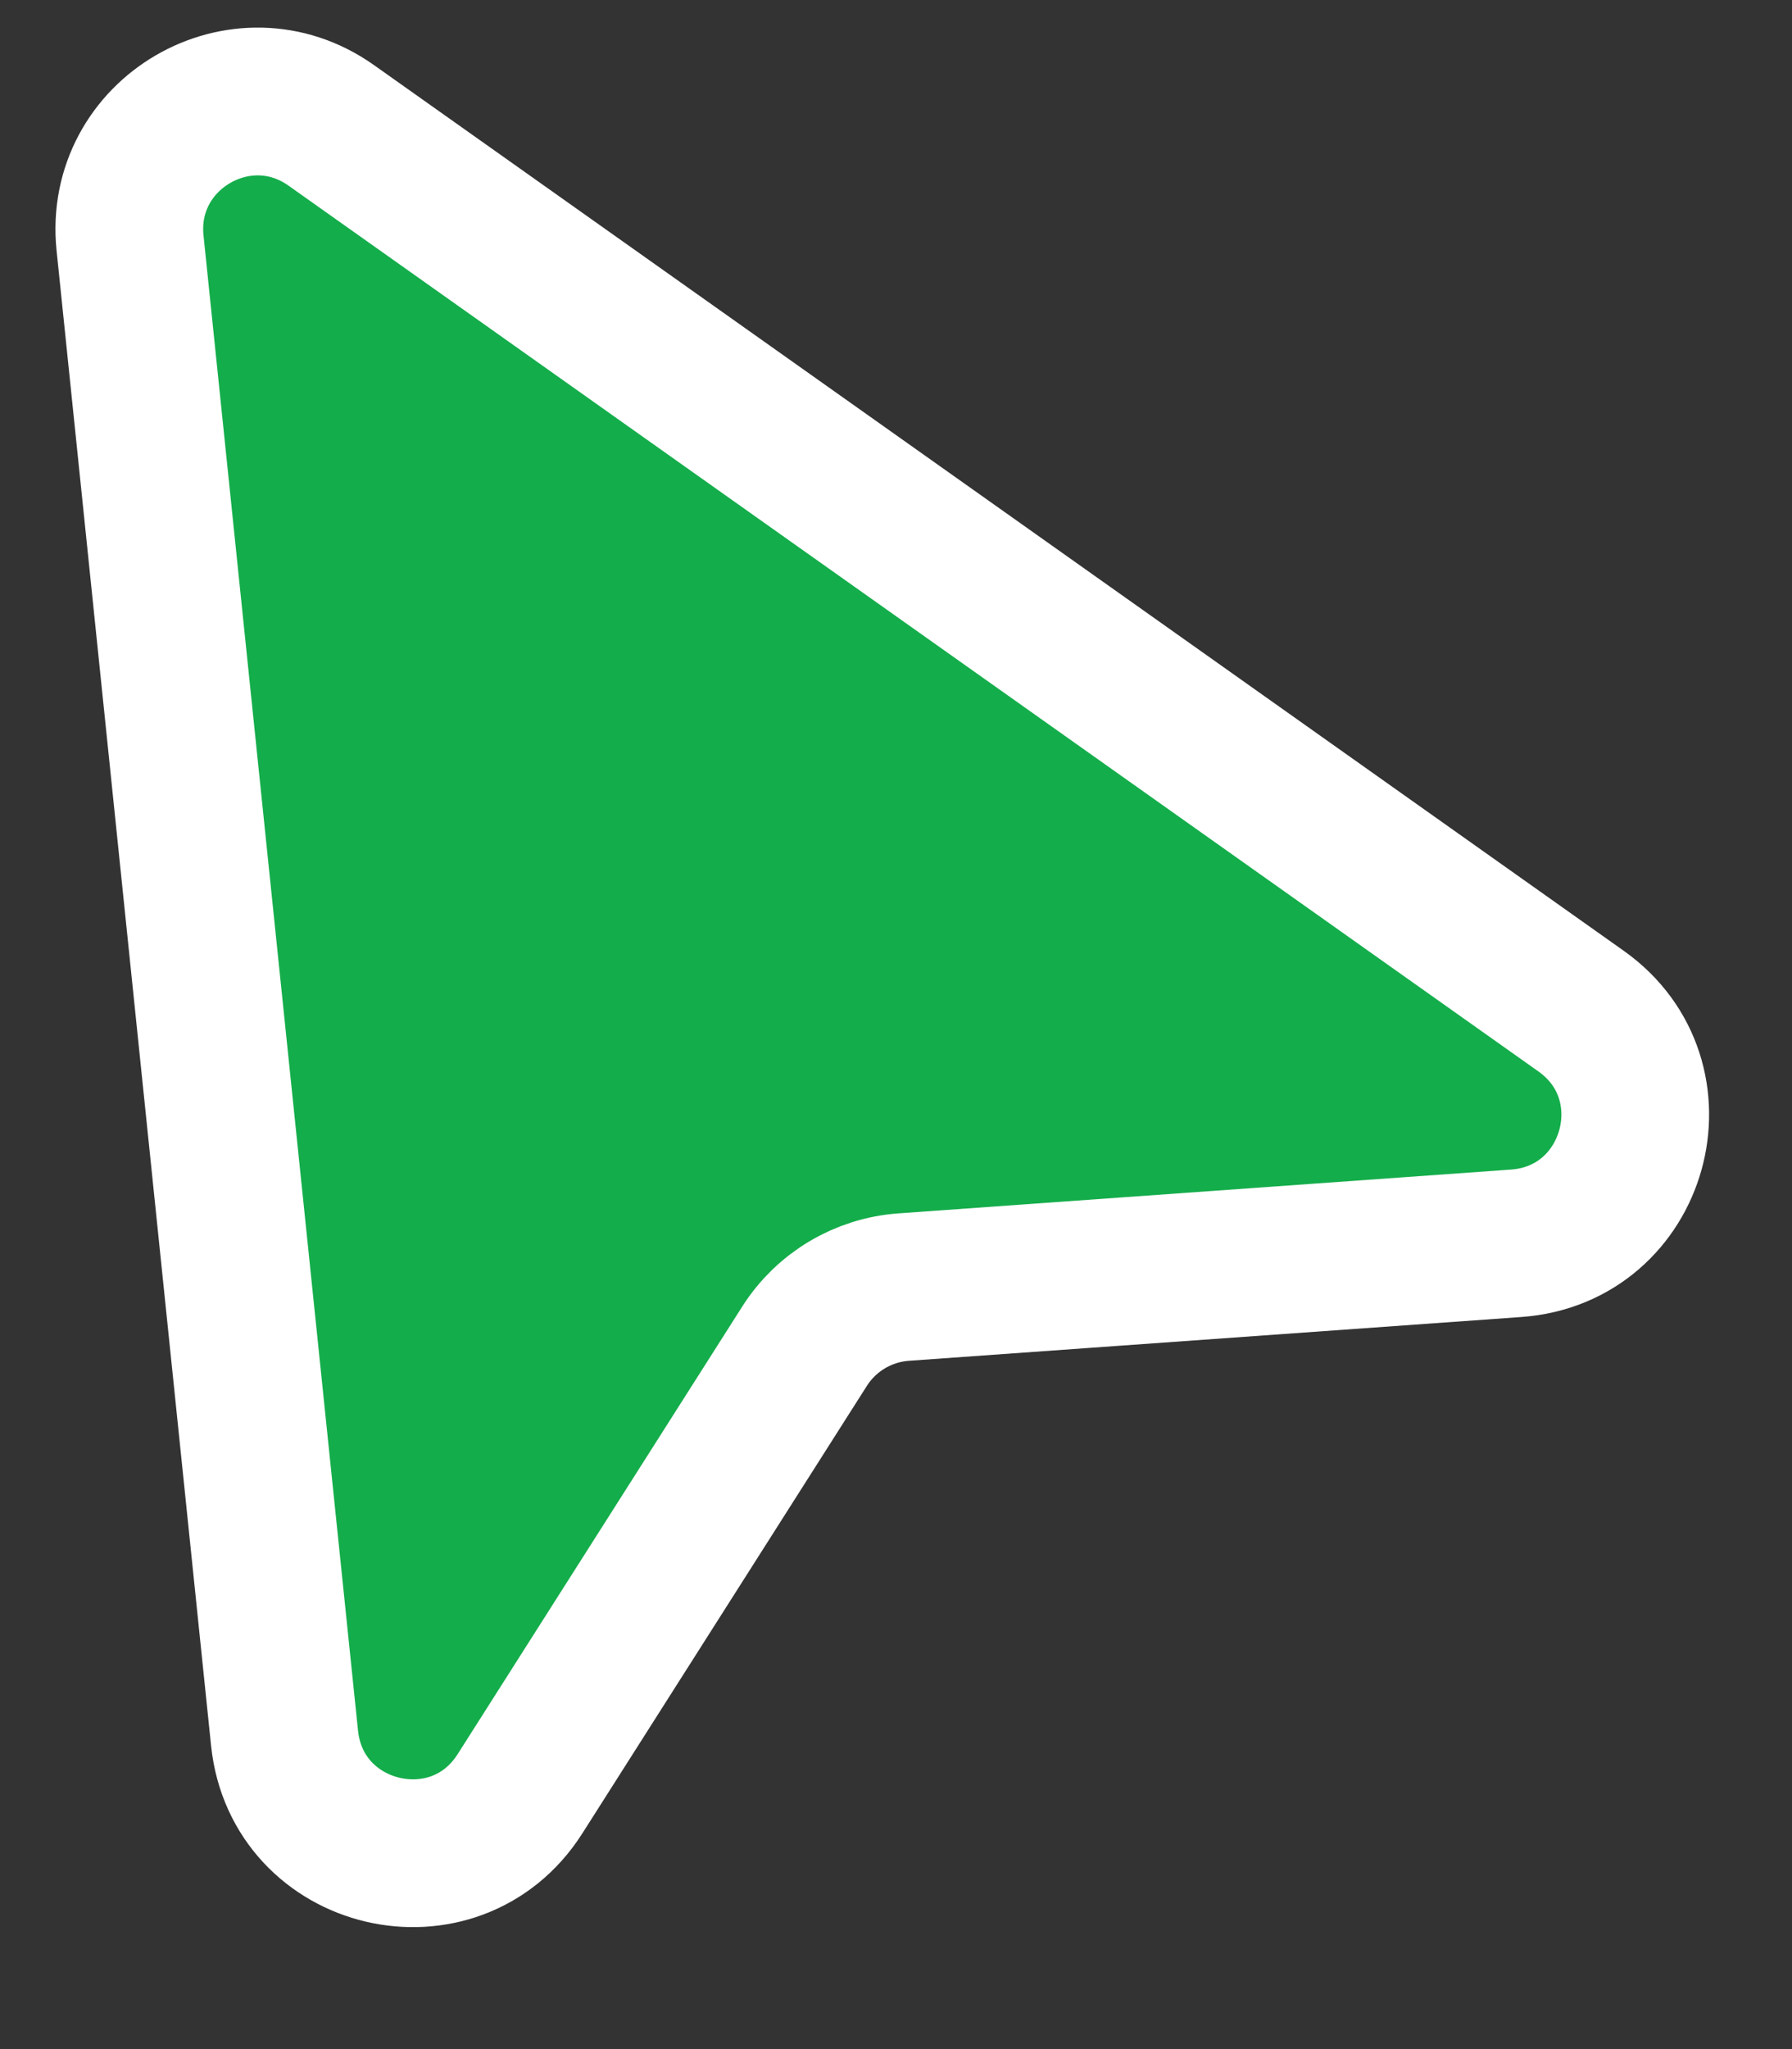 <?xml version="1.0" encoding="UTF-8"?> <svg xmlns="http://www.w3.org/2000/svg" width="14" height="16" viewBox="0 0 14 16" fill="none"><rect x="0" y="0" width="14" height="16" fill="#333333" stroke="none"/><path d="M1.016 1.898L2.223 13.572C2.321 14.515 3.553 14.806 4.062 14.007L6.286 10.511C6.456 10.244 6.743 10.073 7.059 10.05L11.845 9.708C12.782 9.641 13.118 8.438 12.352 7.895L2.588 0.979C1.887 0.482 0.927 1.043 1.016 1.898Z" fill="#14AD4B" stroke="white" stroke-width="1.154"></path></svg> 